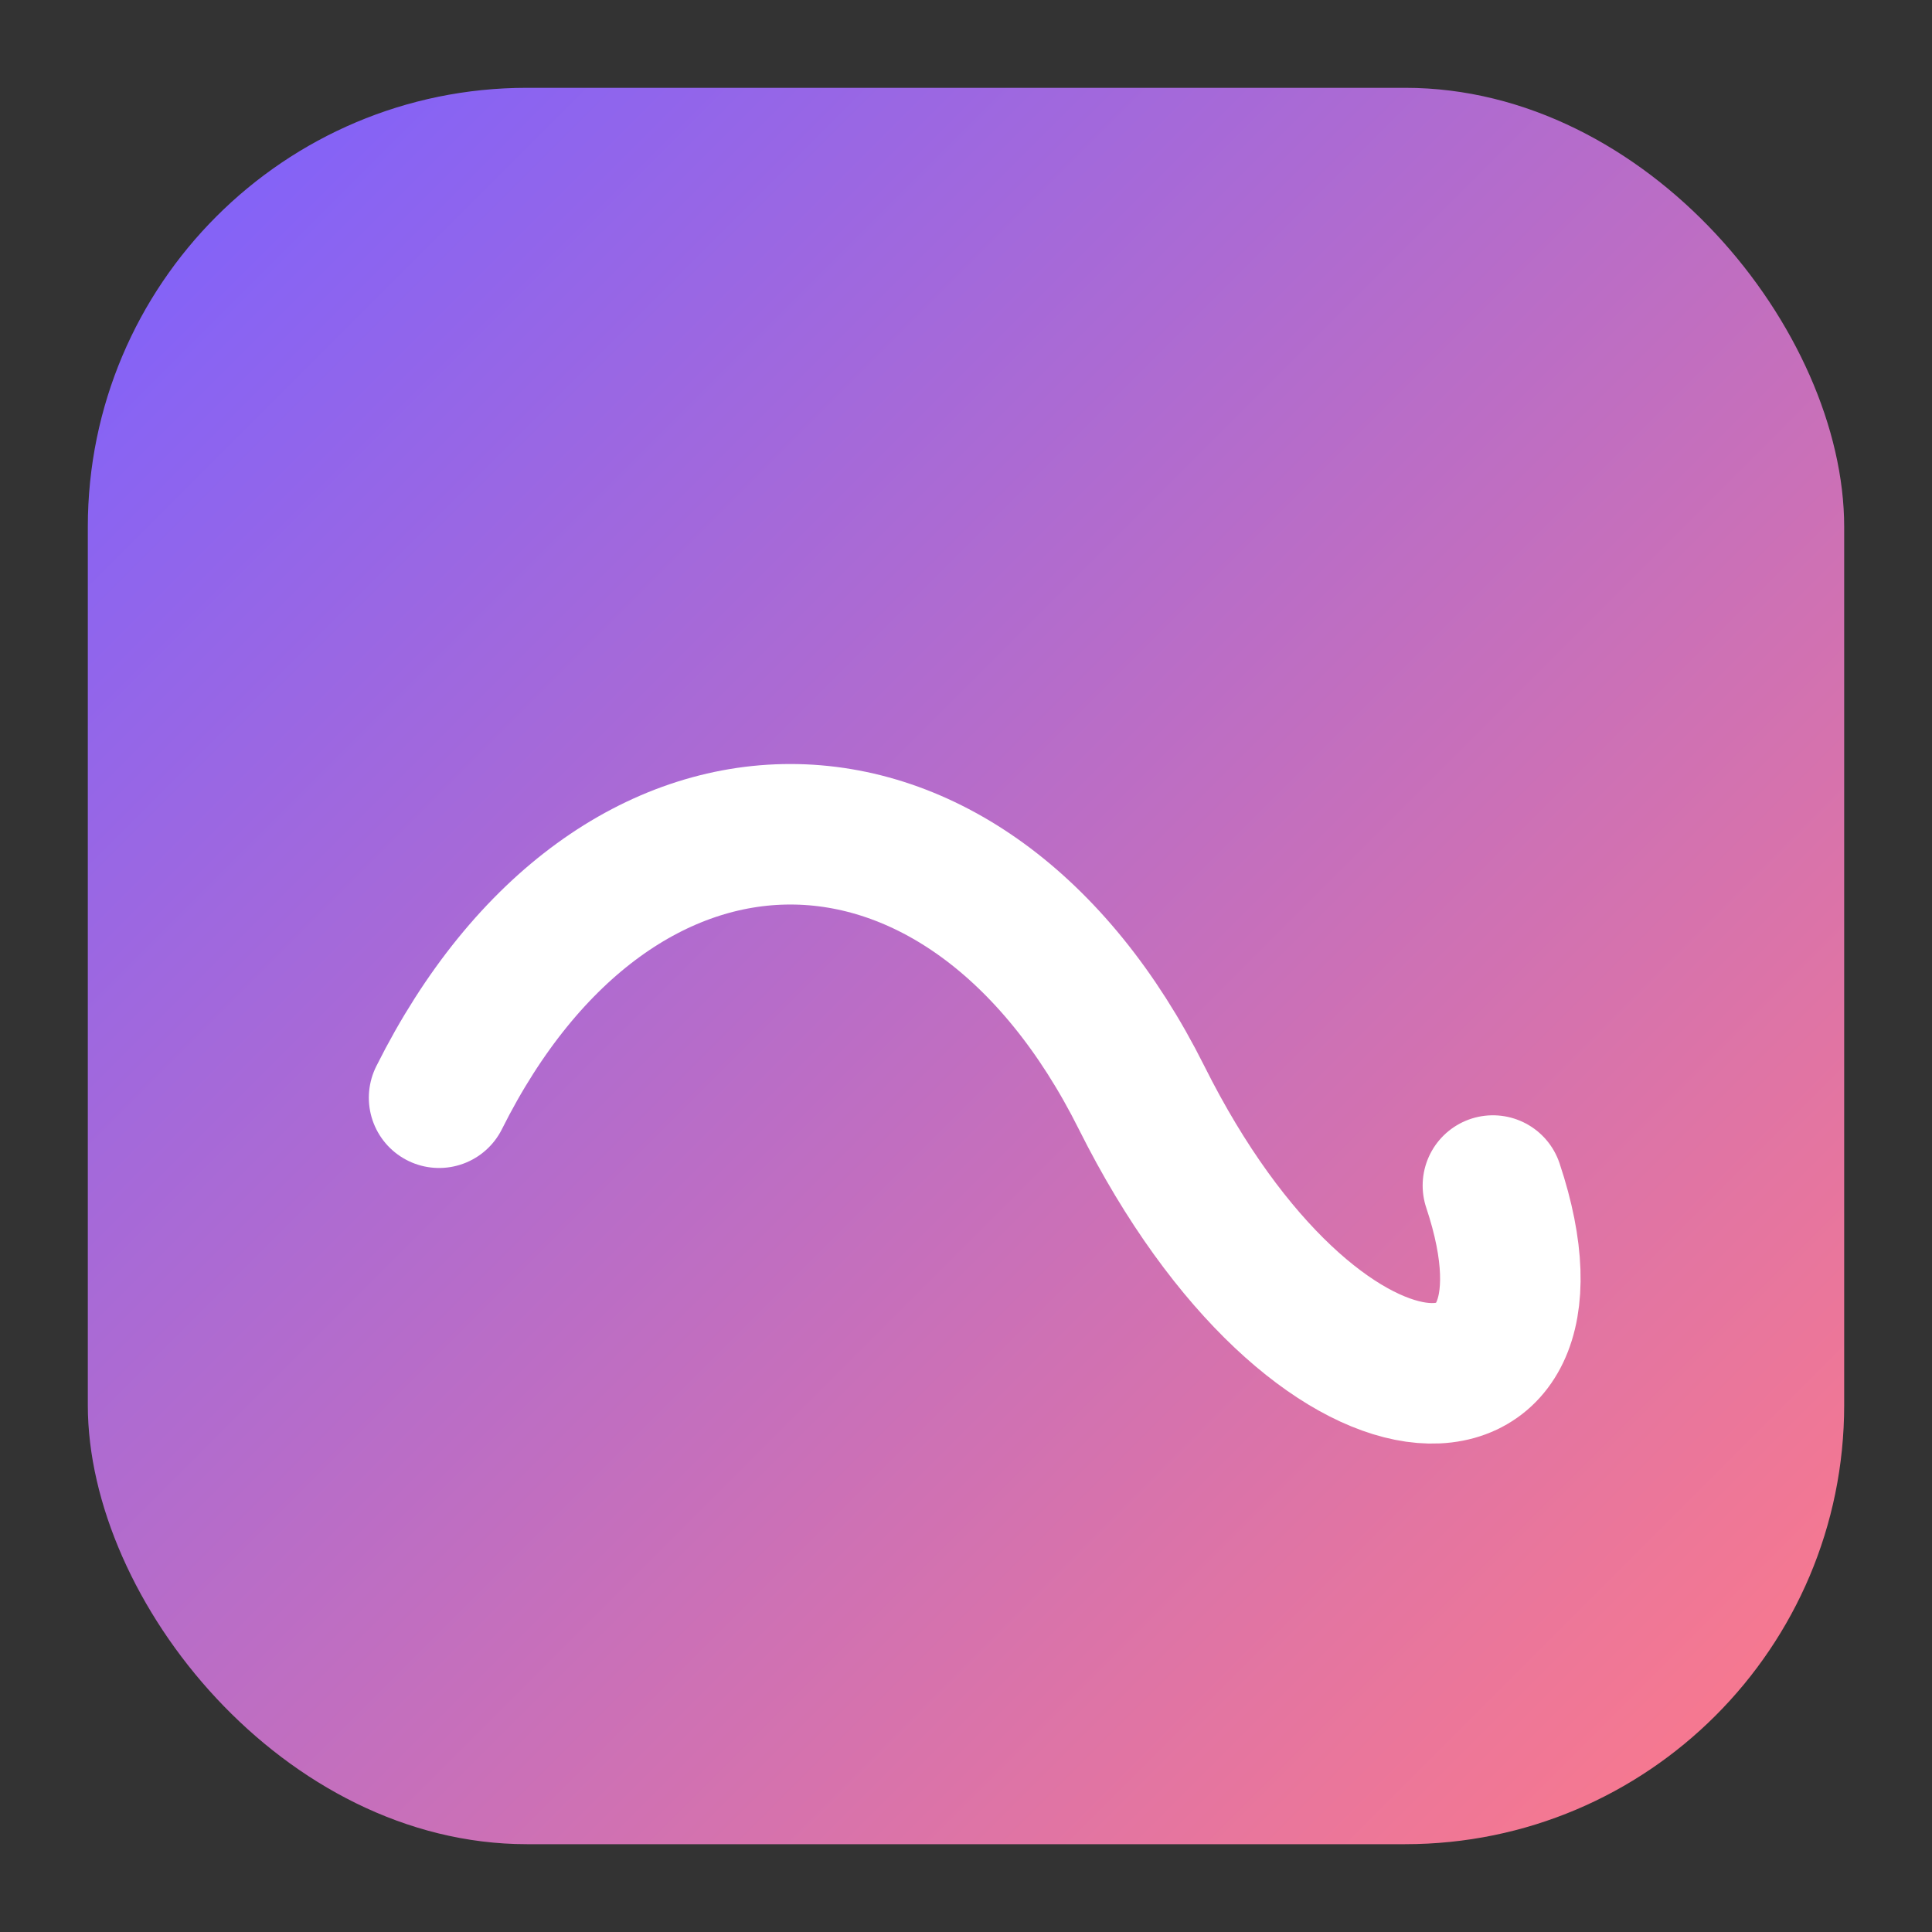 
<svg width="44" height="44" viewBox="0 0 44 44" xmlns="http://www.w3.org/2000/svg">
  <rect x="0" y="0" width="44" height="44" fill="#333333" stroke="none"/>
  <defs>
    <linearGradient id="g" x1="0" y1="0" x2="1" y2="1">
      <stop offset="0%" stop-color="#7b61ff"/>
      <stop offset="100%" stop-color="#ff7a88"/>
    </linearGradient>
  </defs>
  <rect x="2" y="2" width="40" height="40" rx="10" fill="url(#g)"/>
  <path d="M10 25 C14 17, 22 17, 26 25 S 36 33, 34 27" fill="none" stroke="#ffffff" stroke-width="3.2" stroke-linecap="round" stroke-linejoin="round"/>
  <title>Valley Arts Trust</title>
</svg>
